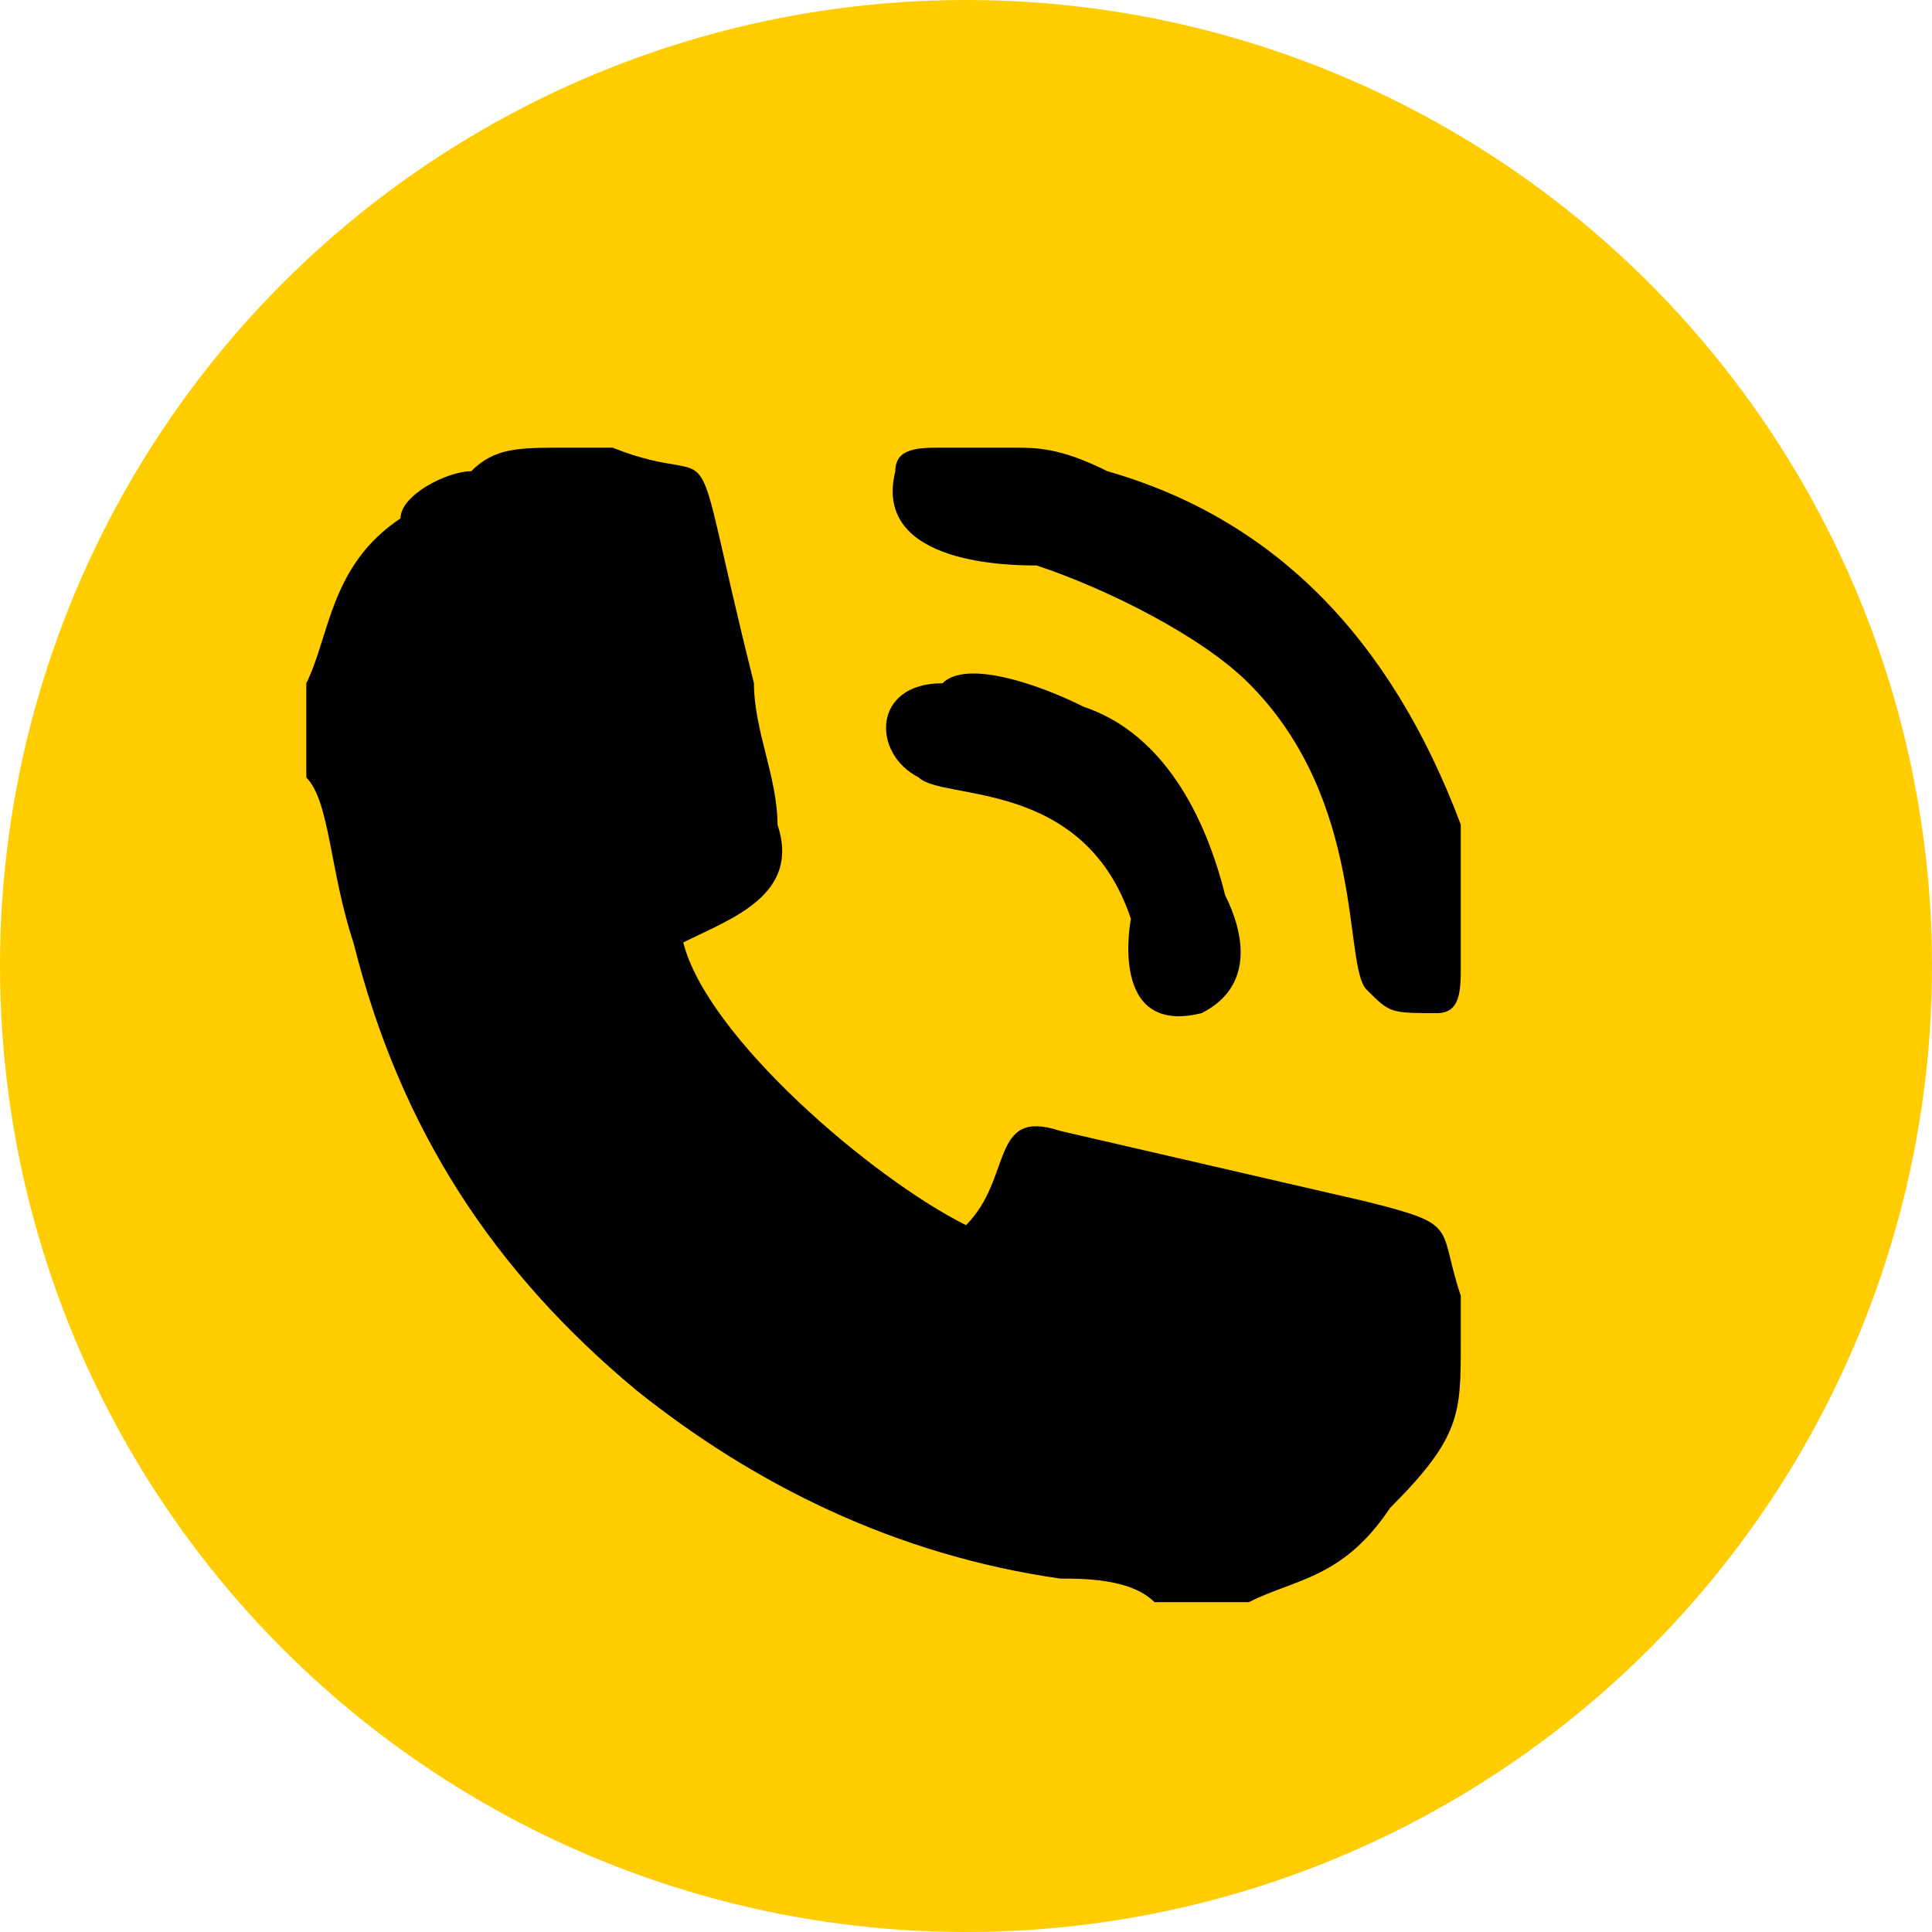 <?xml version="1.0" encoding="UTF-8"?>
<!DOCTYPE svg PUBLIC "-//W3C//DTD SVG 1.1//EN" "http://www.w3.org/Graphics/SVG/1.1/DTD/svg11.dtd">
<!-- Creator: CorelDRAW X7 -->
<svg xmlns="http://www.w3.org/2000/svg" xml:space="preserve" width="7.62mm" height="7.62mm" version="1.1" style="shape-rendering:geometricPrecision; text-rendering:geometricPrecision; image-rendering:optimizeQuality; fill-rule:evenodd; clip-rule:evenodd"
viewBox="0 0 82 82"
 xmlns:xlink="http://www.w3.org/1999/xlink">
 <defs>
  <style type="text/css">
   <![CDATA[
    .fil1 {fill:black}
    .fil0 {fill:#FFCC00}
   ]]>
  </style>
 </defs>
 <g id="Layer_x0020_1">
  <circle class="fil0" cx="41" cy="41" r="41"/>
  <g id="_1604147822544">
   <path class="fil1" d="M13 29l0 4c1,1 1,4 2,7 2,8 6,14 12,19 5,4 11,7 18,8 1,0 3,0 4,1l4 0c2,-1 4,-1 6,-4 3,-3 3,-4 3,-7l0 -2c-1,-3 0,-3 -4,-4l-13 -3c-3,-1 -2,2 -4,4 -4,-2 -11,-8 -12,-12 2,-1 5,-2 4,-5 0,-2 -1,-4 -1,-6 -3,-12 -1,-8 -6,-10l-2 0c-2,0 -3,0 -4,1 -1,0 -3,1 -3,2 -3,2 -3,5 -4,7z"/>
   <path class="fil1" d="M62 41l0 -2c0,-1 0,-3 0,-4 -3,-8 -8,-13 -15,-15 -2,-1 -3,-1 -4,-1l-3 0c-1,0 -2,0 -2,1 -1,4 5,4 6,4 3,1 7,3 9,5 5,5 4,12 5,13 1,1 1,1 3,1 1,0 1,-1 1,-2z"/>
   <path class="fil1" d="M40 29c-3,0 -3,3 -1,4 1,1 7,0 9,6 0,0 -1,5 3,4 2,-1 2,-3 1,-5 -1,-4 -3,-7 -6,-8 -2,-1 -5,-2 -6,-1z"/>
  </g>
 </g>
</svg>
